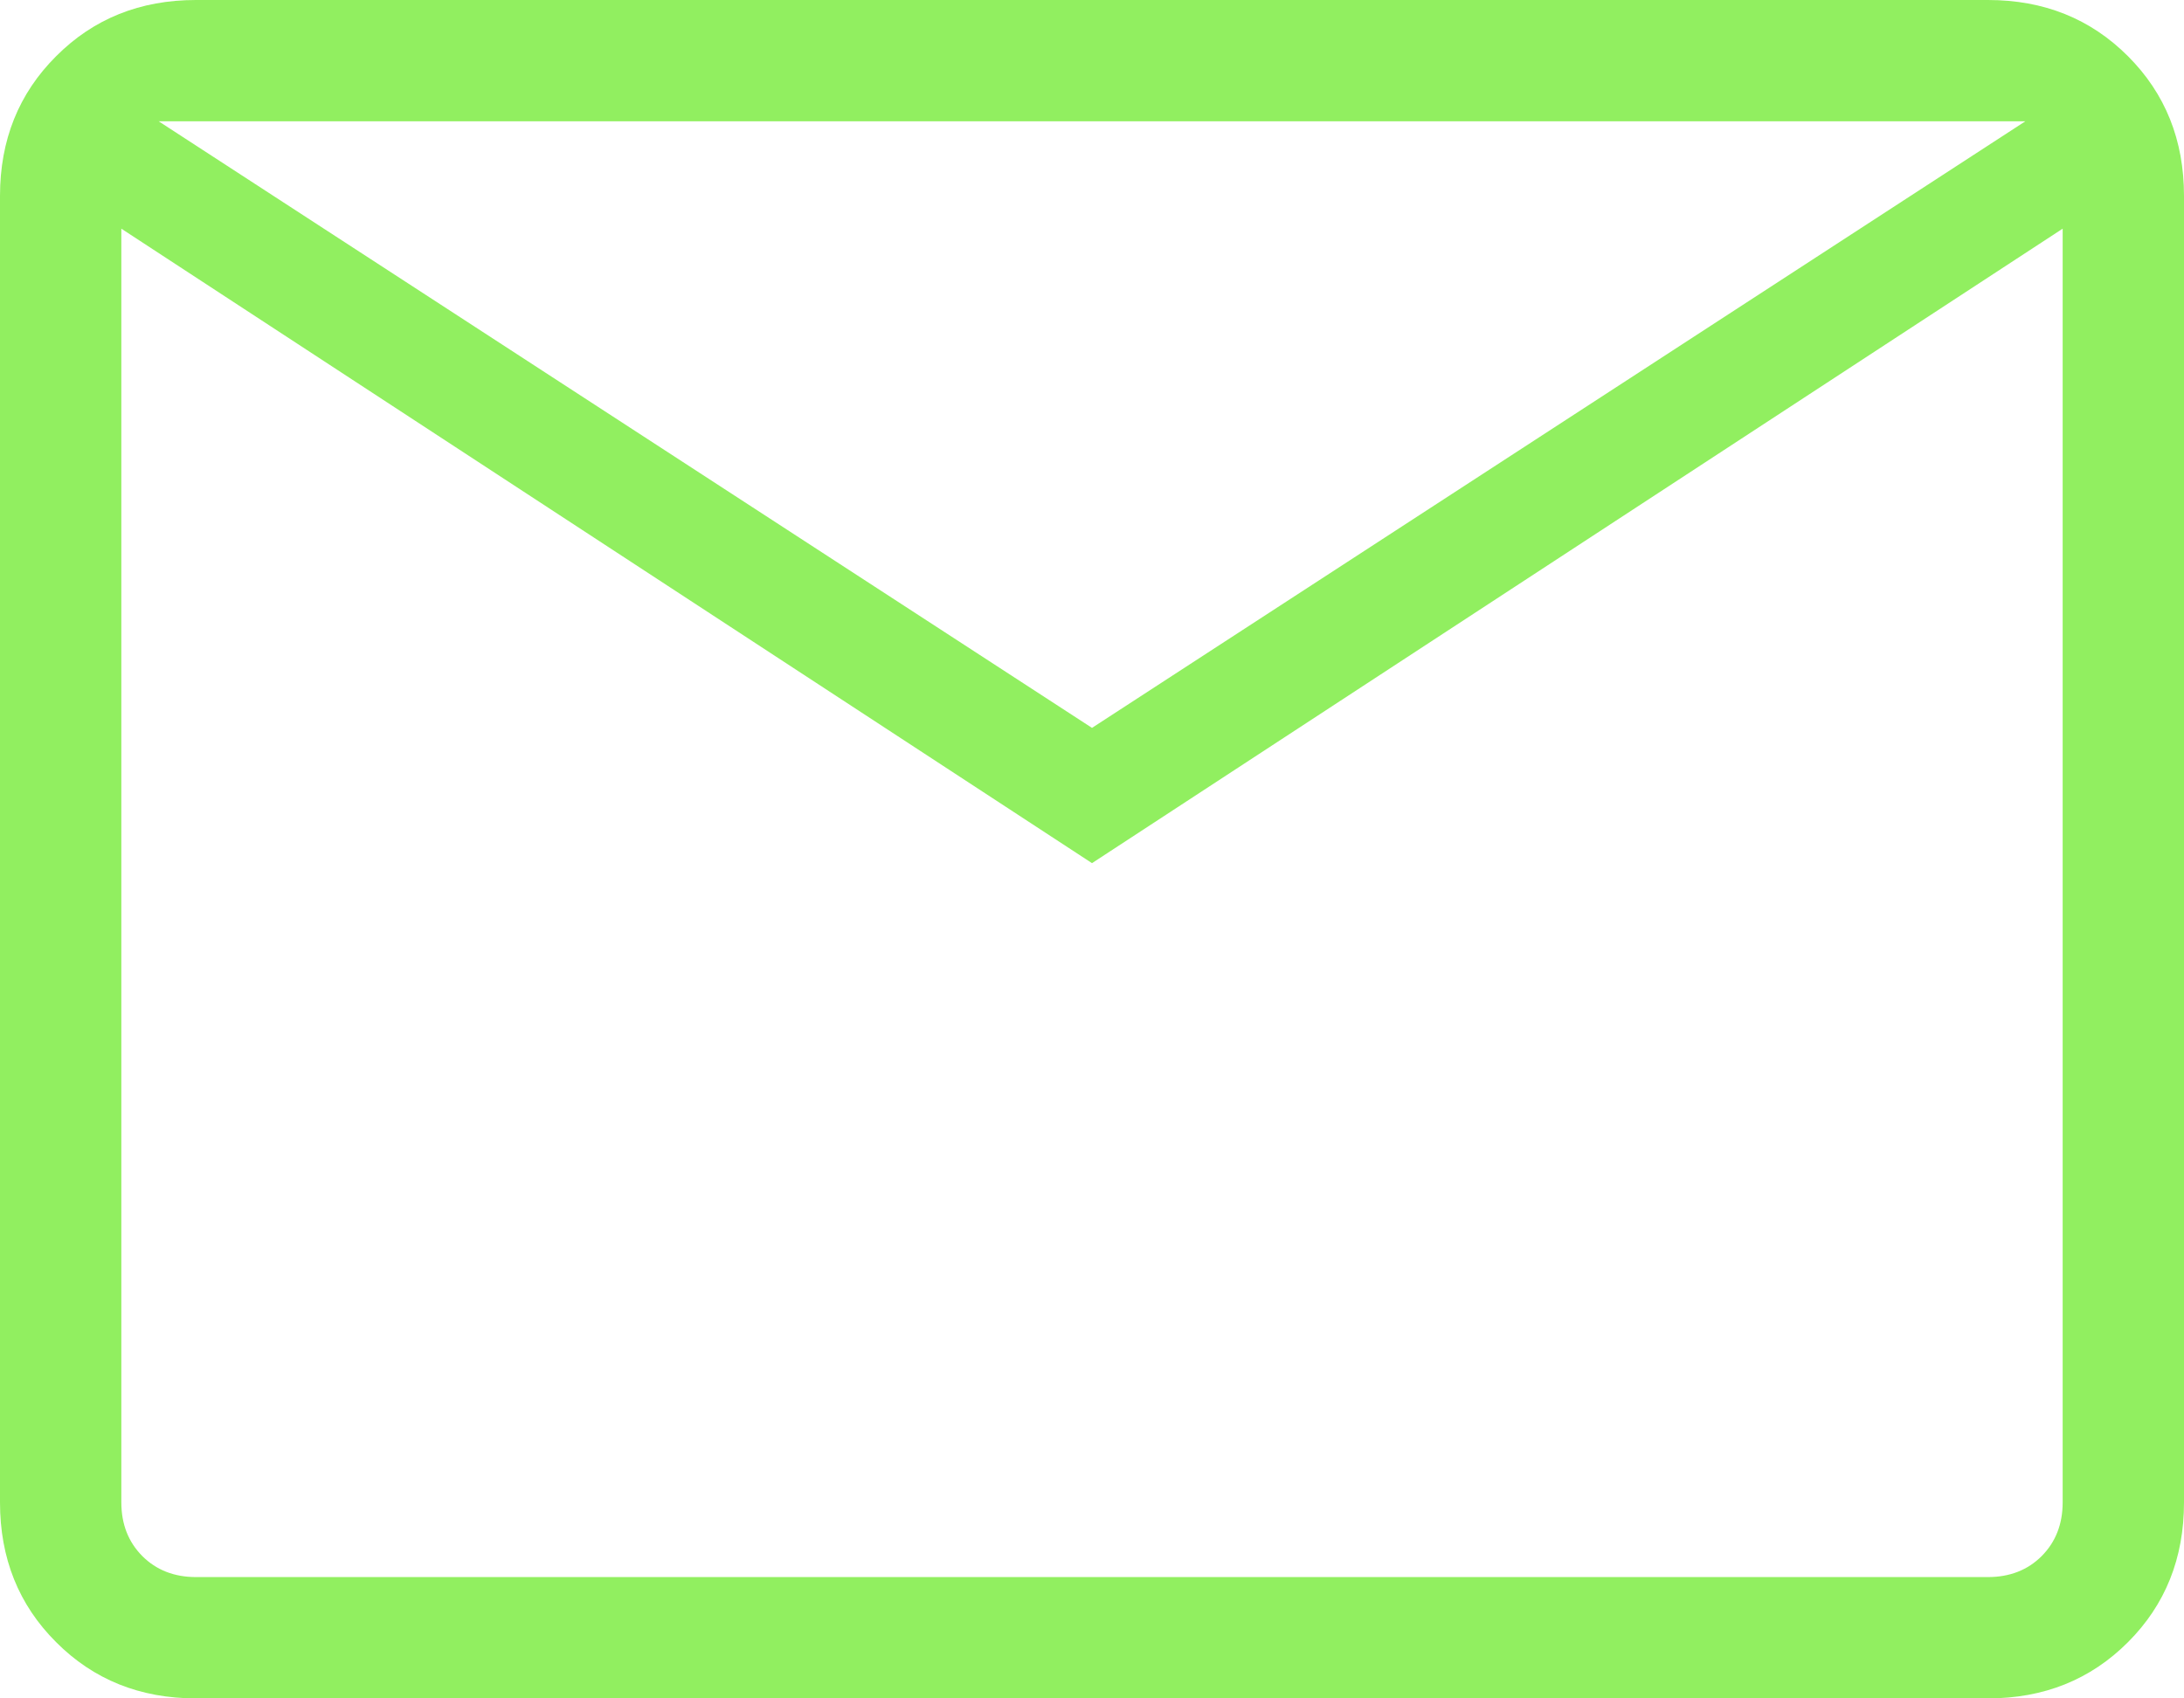 <?xml version="1.0" encoding="utf-8"?>
<svg xmlns="http://www.w3.org/2000/svg" fill="none" height="100%" overflow="visible" preserveAspectRatio="none" style="display: block;" viewBox="0 0 18 14" width="100%">
<path d="M1.615 14C1.155 14 0.771 13.846 0.463 13.537C0.154 13.229 0 12.845 0 12.384V1.615C0 1.155 0.154 0.771 0.463 0.463C0.771 0.154 1.155 0 1.615 0H16.384C16.845 0 17.229 0.154 17.538 0.463C17.846 0.771 18 1.155 18 1.615V12.384C18 12.845 17.846 13.229 17.538 13.537C17.229 13.846 16.845 14 16.384 14H1.615ZM9 7.115L1 1.885V12.384C1 12.564 1.058 12.711 1.173 12.827C1.288 12.942 1.436 13 1.615 13H16.384C16.564 13 16.712 12.942 16.827 12.827C16.942 12.711 17 12.564 17 12.384V1.885L9 7.115ZM9 6L16.692 1H1.308L9 6ZM1 1.885V1V12.384C1 12.564 1.058 12.711 1.173 12.827C1.288 12.942 1.436 13 1.615 13H1V1.885Z" fill="#91EF60" id="Vector"/>
</svg>